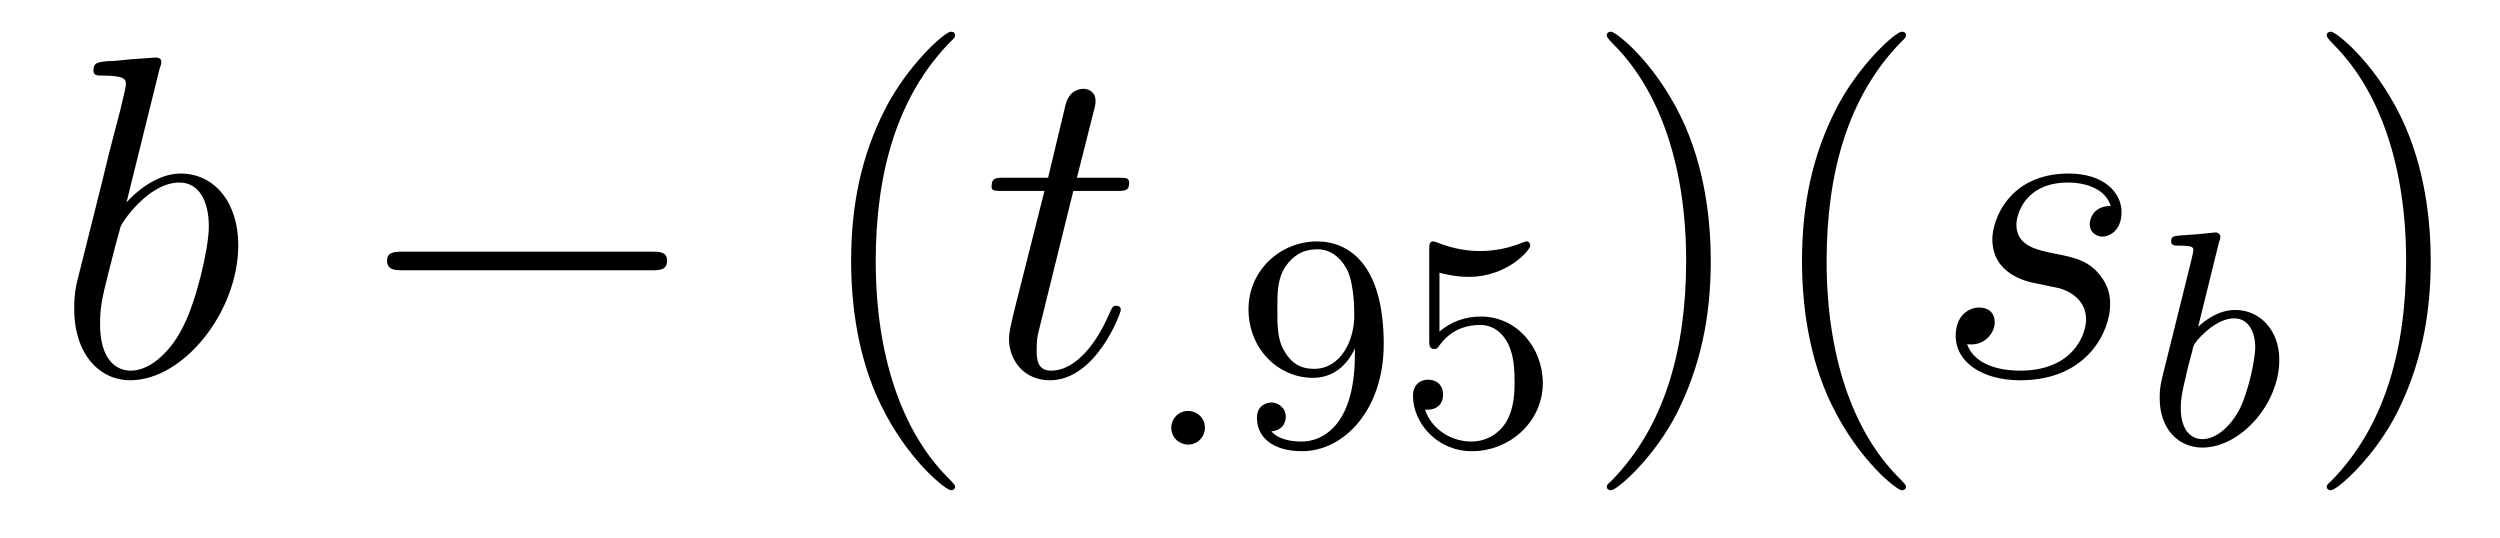 <?xml version='1.0'?>
<!-- This file was generated by dvisvgm 1.9.2 -->
<svg height='14pt' version='1.1' viewBox='0 -14 65 14' width='65pt' xmlns='http://www.w3.org/2000/svg' xmlns:xlink='http://www.w3.org/1999/xlink'>
<g id='page1'>
<g transform='matrix(1 0 0 1 -127 650)'>
<path d='M131.148 -662.207C131.164 -662.254 131.195 -662.332 131.195 -662.394C131.195 -662.504 131.07 -662.504 131.039 -662.504C131.039 -662.504 130.602 -662.473 130.383 -662.457C130.18 -662.441 130.008 -662.41 129.789 -662.41C129.508 -662.379 129.43 -662.363 129.43 -662.16C129.43 -662.035 129.539 -662.035 129.664 -662.035C130.273 -662.035 130.273 -661.926 130.273 -661.801C130.273 -661.723 130.18 -661.379 130.133 -661.16L129.836 -660.02C129.727 -659.535 129.039 -656.832 128.992 -656.629C128.93 -656.332 128.93 -656.129 128.93 -655.973C128.93 -654.754 129.617 -654.113 130.383 -654.113C131.773 -654.113 133.195 -655.895 133.195 -657.629C133.195 -658.723 132.586 -659.488 131.695 -659.488C131.07 -659.488 130.508 -658.988 130.289 -658.738L131.148 -662.207ZM130.398 -654.363C130.023 -654.363 129.602 -654.645 129.602 -655.566C129.602 -655.973 129.633 -656.191 129.852 -657.035C129.883 -657.176 130.086 -657.941 130.133 -658.098C130.148 -658.191 130.852 -659.254 131.664 -659.254C132.195 -659.254 132.43 -658.738 132.43 -658.113C132.43 -657.535 132.102 -656.191 131.789 -655.566C131.492 -654.926 130.945 -654.363 130.398 -654.363ZM133.316 -654.238' fill-rule='evenodd'/>
<path d='M143.937 -656.973C144.141 -656.973 144.344 -656.973 144.344 -657.223C144.344 -657.457 144.141 -657.457 143.937 -657.457H137.484C137.281 -657.457 137.063 -657.457 137.063 -657.223C137.063 -656.973 137.281 -656.973 137.484 -656.973H143.937ZM145.316 -654.238' fill-rule='evenodd'/>
<path d='M151.832 -651.348C151.832 -651.379 151.832 -651.395 151.629 -651.598C150.441 -652.801 149.769 -654.77 149.769 -657.207C149.769 -659.52 150.332 -661.504 151.707 -662.91C151.832 -663.02 151.832 -663.051 151.832 -663.082C151.832 -663.16 151.77 -663.176 151.723 -663.176C151.566 -663.176 150.598 -662.316 150.004 -661.145C149.394 -659.941 149.129 -658.676 149.129 -657.207C149.129 -656.145 149.285 -654.723 149.91 -653.457C150.613 -652.02 151.598 -651.254 151.723 -651.254C151.77 -651.254 151.832 -651.27 151.832 -651.348ZM152.516 -654.238' fill-rule='evenodd'/>
<path d='M154.906 -659.035H156.016C156.234 -659.035 156.359 -659.035 156.359 -659.238C156.359 -659.379 156.281 -659.379 156.047 -659.379H155L155.438 -661.113C155.484 -661.285 155.484 -661.301 155.484 -661.395C155.484 -661.582 155.328 -661.691 155.172 -661.691C155.078 -661.691 154.797 -661.66 154.703 -661.269L154.25 -659.379H153.125C152.891 -659.379 152.781 -659.379 152.781 -659.145C152.781 -659.035 152.859 -659.035 153.094 -659.035H154.156L153.359 -655.879C153.266 -655.473 153.234 -655.348 153.234 -655.191C153.234 -654.629 153.625 -654.113 154.297 -654.113C155.5 -654.113 156.141 -655.863 156.141 -655.941S156.094 -656.051 156.016 -656.051C156 -656.051 155.953 -656.051 155.922 -656.004C155.906 -655.988 155.906 -655.973 155.813 -655.785C155.562 -655.191 155.016 -654.363 154.328 -654.363C153.969 -654.363 153.953 -654.66 153.953 -654.91C153.953 -654.926 153.953 -655.16 153.984 -655.301L154.906 -659.035ZM156.715 -654.238' fill-rule='evenodd'/>
<path d='M158.328 -652.879C158.328 -653.145 158.109 -653.316 157.891 -653.316C157.641 -653.316 157.453 -653.113 157.453 -652.879C157.453 -652.613 157.672 -652.441 157.891 -652.441C158.141 -652.441 158.328 -652.644 158.328 -652.879ZM159.117 -652.441' fill-rule='evenodd'/>
<path d='M162.227 -654.785C162.227 -652.848 161.305 -652.52 160.852 -652.52C160.68 -652.52 160.273 -652.535 160.055 -652.785C160.398 -652.816 160.43 -653.082 160.43 -653.16C160.43 -653.394 160.242 -653.535 160.055 -653.535C159.914 -653.535 159.68 -653.441 159.68 -653.145C159.68 -652.598 160.133 -652.269 160.852 -652.269C161.945 -652.269 162.977 -653.348 162.977 -655.051C162.977 -657.129 162.07 -657.723 161.242 -657.723C160.305 -657.723 159.461 -656.988 159.461 -655.957C159.461 -654.926 160.242 -654.176 161.133 -654.176C161.695 -654.176 162.039 -654.535 162.227 -654.941V-654.785ZM161.164 -654.41C160.805 -654.41 160.57 -654.566 160.398 -654.863C160.211 -655.16 160.211 -655.535 160.211 -655.941C160.211 -656.41 160.211 -656.754 160.43 -657.082C160.633 -657.363 160.883 -657.519 161.258 -657.519C161.789 -657.519 162.023 -656.988 162.039 -656.957C162.211 -656.566 162.211 -655.941 162.211 -655.785C162.211 -655.16 161.867 -654.41 161.164 -654.41ZM164.426 -656.91C164.535 -656.879 164.848 -656.801 165.191 -656.801C166.176 -656.801 166.785 -657.488 166.785 -657.613C166.785 -657.707 166.723 -657.723 166.691 -657.723C166.676 -657.723 166.66 -657.723 166.582 -657.691C166.269 -657.566 165.91 -657.473 165.473 -657.473C165.004 -657.473 164.613 -657.598 164.379 -657.691C164.301 -657.723 164.285 -657.723 164.27 -657.723C164.16 -657.723 164.16 -657.645 164.16 -657.488V-655.16C164.16 -655.02 164.16 -654.926 164.301 -654.926C164.363 -654.926 164.379 -654.957 164.426 -655.02C164.52 -655.145 164.816 -655.551 165.488 -655.551C165.941 -655.551 166.16 -655.176 166.223 -655.035C166.363 -654.738 166.379 -654.379 166.379 -654.066C166.379 -653.769 166.363 -653.348 166.145 -653.004C165.988 -652.754 165.676 -652.52 165.254 -652.52C164.738 -652.52 164.223 -652.832 164.051 -653.348C164.066 -653.348 164.113 -653.348 164.129 -653.348C164.348 -653.348 164.52 -653.488 164.52 -653.738C164.52 -654.035 164.301 -654.129 164.129 -654.129C163.988 -654.129 163.738 -654.051 163.738 -653.707C163.738 -653.004 164.363 -652.269 165.27 -652.269C166.269 -652.269 167.113 -653.051 167.113 -654.035C167.113 -654.957 166.441 -655.77 165.504 -655.77C165.098 -655.77 164.738 -655.644 164.426 -655.379V-656.91ZM167.516 -652.441' fill-rule='evenodd'/>
<path d='M171.48 -657.207C171.48 -658.113 171.371 -659.598 170.699 -660.973C169.996 -662.41 169.012 -663.176 168.887 -663.176C168.84 -663.176 168.777 -663.16 168.777 -663.082C168.777 -663.051 168.777 -663.02 168.981 -662.816C170.168 -661.613 170.84 -659.645 170.84 -657.223C170.84 -654.91 170.277 -652.91 168.902 -651.504C168.777 -651.395 168.777 -651.379 168.777 -651.348C168.777 -651.27 168.84 -651.254 168.887 -651.254C169.043 -651.254 170.012 -652.098 170.605 -653.27C171.215 -654.488 171.48 -655.77 171.48 -657.207ZM176.555 -651.348C176.555 -651.379 176.555 -651.395 176.352 -651.598C175.164 -652.801 174.492 -654.77 174.492 -657.207C174.492 -659.52 175.055 -661.504 176.43 -662.91C176.555 -663.02 176.555 -663.051 176.555 -663.082C176.555 -663.16 176.492 -663.176 176.445 -663.176C176.289 -663.176 175.32 -662.316 174.727 -661.145C174.117 -659.941 173.852 -658.676 173.852 -657.207C173.852 -656.145 174.008 -654.723 174.633 -653.457C175.336 -652.02 176.32 -651.254 176.445 -651.254C176.492 -651.254 176.555 -651.27 176.555 -651.348ZM177.238 -654.238' fill-rule='evenodd'/>
<path d='M179.957 -656.629C180.16 -656.582 180.488 -656.52 180.551 -656.504C180.707 -656.457 181.238 -656.27 181.238 -655.691C181.238 -655.316 180.91 -654.363 179.52 -654.363C179.27 -654.363 178.379 -654.395 178.145 -655.051C178.613 -654.988 178.863 -655.363 178.863 -655.613C178.863 -655.879 178.691 -656.004 178.457 -656.004C178.191 -656.004 177.848 -655.801 177.848 -655.269C177.848 -654.566 178.566 -654.113 179.52 -654.113C181.332 -654.113 181.863 -655.457 181.863 -656.066C181.863 -656.254 181.863 -656.582 181.488 -656.973C181.191 -657.254 180.894 -657.316 180.254 -657.441C179.926 -657.519 179.426 -657.629 179.426 -658.16C179.426 -658.395 179.629 -659.254 180.77 -659.254C181.269 -659.254 181.754 -659.066 181.879 -658.644C181.348 -658.644 181.332 -658.191 181.332 -658.176C181.332 -657.926 181.551 -657.848 181.66 -657.848C181.832 -657.848 182.16 -657.988 182.16 -658.488C182.16 -658.988 181.707 -659.488 180.785 -659.488C179.223 -659.488 178.801 -658.269 178.801 -657.785C178.801 -656.879 179.676 -656.676 179.957 -656.629ZM182.758 -654.238' fill-rule='evenodd'/>
<path d='M184.699 -657.723C184.715 -657.738 184.731 -657.832 184.731 -657.848C184.731 -657.879 184.699 -657.957 184.605 -657.957C184.574 -657.957 184.324 -657.926 184.137 -657.91L183.699 -657.879C183.527 -657.863 183.449 -657.863 183.449 -657.723C183.449 -657.613 183.559 -657.613 183.652 -657.613C184.027 -657.613 184.027 -657.566 184.027 -657.488C184.027 -657.441 183.949 -657.129 183.902 -656.941L183.215 -654.176C183.152 -653.91 183.152 -653.785 183.152 -653.645C183.152 -652.832 183.652 -652.363 184.262 -652.363C185.246 -652.363 186.262 -653.488 186.262 -654.645C186.262 -655.426 185.746 -655.941 185.121 -655.941C184.668 -655.941 184.324 -655.66 184.152 -655.504L184.699 -657.723ZM184.262 -652.582C183.981 -652.582 183.699 -652.801 183.699 -653.394C183.699 -653.598 183.73 -653.801 183.824 -654.176C183.871 -654.41 183.934 -654.629 183.996 -654.863C184.027 -655.004 184.027 -655.02 184.121 -655.145C184.402 -655.473 184.762 -655.723 185.09 -655.723C185.481 -655.723 185.637 -655.332 185.637 -654.973C185.637 -654.676 185.465 -653.832 185.23 -653.363C185.012 -652.941 184.637 -652.582 184.262 -652.582ZM186.359 -652.441' fill-rule='evenodd'/>
<path d='M190.199 -657.207C190.199 -658.113 190.09 -659.598 189.418 -660.973C188.715 -662.41 187.731 -663.176 187.605 -663.176C187.559 -663.176 187.496 -663.16 187.496 -663.082C187.496 -663.051 187.496 -663.02 187.699 -662.816C188.887 -661.613 189.559 -659.645 189.559 -657.223C189.559 -654.91 188.996 -652.91 187.621 -651.504C187.496 -651.395 187.496 -651.379 187.496 -651.348C187.496 -651.27 187.559 -651.254 187.605 -651.254C187.762 -651.254 188.73 -652.098 189.324 -653.27C189.934 -654.488 190.199 -655.77 190.199 -657.207ZM191.398 -654.238' fill-rule='evenodd'/>
</g>
</g>
</svg>
